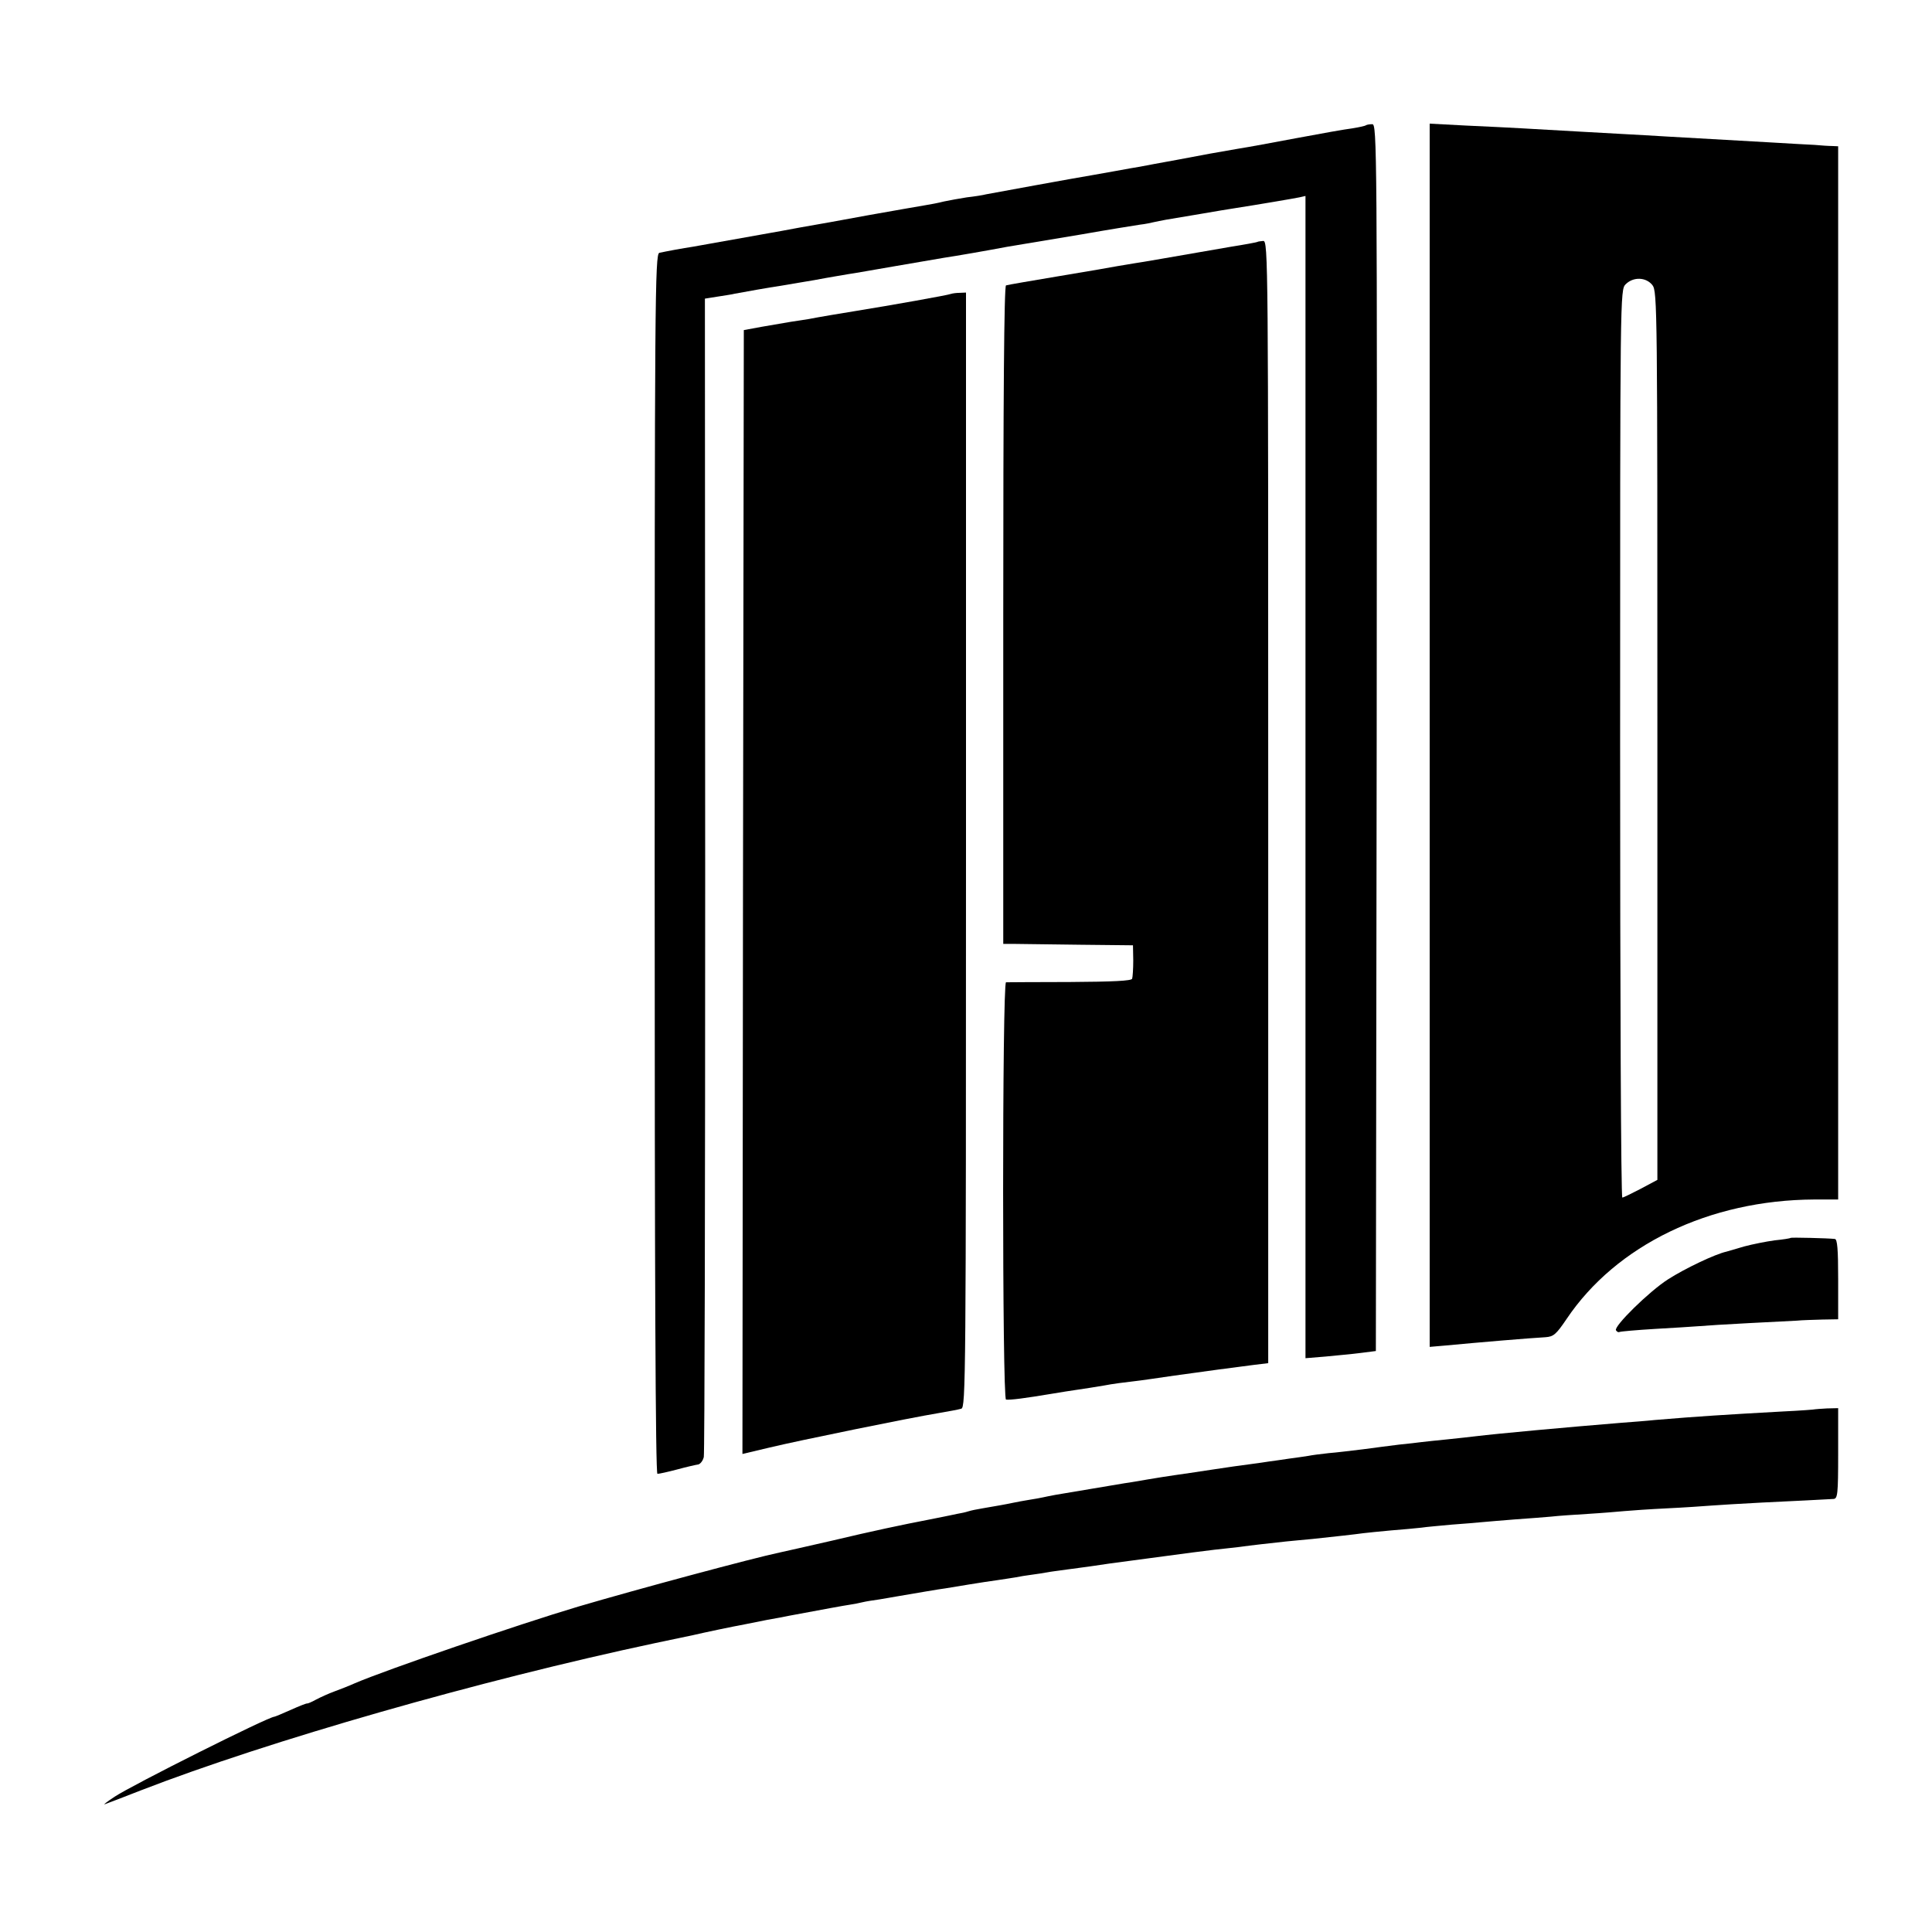 <?xml version="1.0" standalone="no"?>
<!DOCTYPE svg PUBLIC "-//W3C//DTD SVG 20010904//EN"
 "http://www.w3.org/TR/2001/REC-SVG-20010904/DTD/svg10.dtd">
<svg version="1.0" xmlns="http://www.w3.org/2000/svg"
 width="700pt" height="700pt" viewBox="0 0 700 700"
 preserveAspectRatio="xMidYMid meet">
<g transform="translate(0,700) scale(0.1,-0.1)"
fill="#000000" stroke="none">
<path d="M4949 6546 c-2 -2 -24 -7 -49 -11 -25 -3 -115 -19 -200 -35 -85 -16
-182 -34 -215 -39 -94 -16 -103 -18 -220 -40 -60 -11 -121 -22 -135 -25 -14
-2 -52 -9 -85 -15 -33 -6 -73 -13 -90 -16 -61 -10 -361 -65 -382 -69 -11 -3
-43 -8 -70 -11 -26 -4 -64 -11 -83 -15 -19 -5 -51 -11 -70 -14 -19 -3 -109
-19 -200 -35 -91 -17 -203 -37 -250 -45 -47 -9 -98 -18 -115 -21 -28 -5 -219
-39 -275 -49 -14 -2 -43 -7 -65 -11 -22 -4 -47 -9 -56 -11 -16 -4 -17 -171
-17 -2214 0 -1488 3 -2210 10 -2210 6 0 38 7 72 16 33 9 68 17 76 18 8 2 17
14 20 27 3 13 5 963 5 2111 l-1 2086 44 7 c24 4 54 8 65 11 32 6 127 23 162
28 17 3 73 12 125 21 52 10 109 19 125 22 17 2 93 16 170 29 77 13 156 27 175
30 41 6 162 27 230 40 14 2 41 7 60 10 19 3 114 19 210 35 96 17 191 32 210
35 19 2 42 7 50 9 8 2 29 6 45 9 17 3 73 12 125 21 52 9 106 18 120 20 90 14
219 36 238 40 l22 5 0 -2105 0 -2106 73 6 c39 4 97 9 127 13 l55 7 3 2223 c2
2150 1 2222 -16 2222 -10 0 -21 -2 -23 -4z"/>
<path d="M5180 4336 l0 -2216 58 5 c115 11 306 27 361 30 30 2 39 10 77 66
180 268 517 431 897 433 l87 0 0 1908 0 1908 -22 1 c-13 0 -41 2 -63 4 -22 1
-94 5 -160 9 -194 11 -285 16 -370 21 -44 3 -123 7 -175 10 -88 5 -183 10
-355 20 -38 2 -130 7 -202 10 l-133 7 0 -2216z m807 1631 c18 -23 18 -86 18
-1633 l0 -1609 -60 -32 c-33 -17 -63 -32 -67 -32 -5 -1 -8 739 -8 1644 0 1632
0 1645 20 1665 28 28 74 26 97 -3z"/>
<path d="M4557 6124 c-1 -1 -15 -4 -32 -7 -16 -3 -46 -8 -65 -11 -226 -39
-321 -56 -350 -60 -19 -3 -46 -8 -60 -10 -14 -3 -108 -19 -210 -36 -102 -17
-189 -32 -195 -34 -7 -2 -10 -409 -10 -1194 l0 -1192 45 0 c25 0 131 -2 235
-3 l190 -2 1 -55 c0 -30 -2 -60 -4 -66 -2 -8 -71 -11 -225 -12 -122 0 -227 -1
-232 -1 -14 -1 -14 -1511 0 -1512 16 -2 69 5 165 21 30 5 73 12 95 15 22 3 65
10 95 15 30 6 78 12 105 15 28 3 95 13 150 21 115 16 218 30 290 39 l50 6 0
2034 c0 1956 0 2033 -18 2032 -10 -1 -19 -2 -20 -3z"/>
<path d="M3445 5935 c-8 -4 -222 -42 -340 -61 -44 -7 -146 -24 -175 -30 -14
-2 -43 -7 -65 -10 -22 -4 -69 -12 -105 -18 l-65 -12 -3 -2036 -2 -2036 97 23
c108 26 510 108 613 125 36 6 73 13 83 16 16 5 17 110 17 2025 l0 2019 -22 -1
c-13 0 -27 -2 -33 -4z"/>
<path d="M6488 2515 c-2 -2 -28 -6 -58 -9 -30 -4 -80 -14 -110 -22 -30 -9 -59
-17 -65 -19 -41 -9 -150 -61 -211 -100 -69 -44 -198 -171 -189 -185 4 -6 9 -8
13 -6 4 2 61 7 127 11 66 4 138 8 160 10 22 2 103 7 180 11 77 4 156 8 175 9
19 2 61 3 93 4 l57 1 0 145 c0 109 -3 145 -12 146 -26 3 -158 6 -160 4z"/>
<path d="M6577 1894 c-1 -1 -54 -5 -117 -8 -200 -11 -312 -18 -465 -31 -27 -3
-81 -7 -120 -10 -196 -16 -448 -39 -530 -49 -16 -2 -61 -7 -100 -11 -38 -4
-81 -8 -95 -10 -14 -2 -50 -6 -80 -9 -30 -4 -89 -11 -131 -17 -42 -5 -98 -12
-125 -14 -27 -3 -60 -7 -74 -10 -14 -2 -45 -7 -70 -10 -25 -4 -56 -8 -70 -10
-14 -2 -45 -7 -70 -10 -25 -3 -88 -12 -140 -20 -52 -8 -113 -17 -135 -20 -22
-3 -65 -10 -95 -15 -30 -5 -68 -12 -85 -14 -16 -3 -73 -12 -125 -21 -52 -9
-108 -18 -125 -21 -16 -3 -37 -7 -45 -9 -8 -2 -31 -6 -50 -9 -19 -3 -46 -8
-60 -11 -28 -6 -58 -11 -110 -20 -19 -3 -43 -8 -52 -11 -9 -3 -27 -7 -40 -9
-13 -3 -34 -7 -48 -10 -14 -3 -36 -7 -50 -10 -99 -19 -208 -42 -355 -77 -93
-21 -179 -41 -190 -43 -96 -20 -516 -133 -730 -196 -218 -65 -696 -229 -810
-278 -22 -10 -56 -23 -75 -30 -19 -7 -48 -20 -65 -29 -16 -9 -31 -15 -32 -14
-2 1 -28 -9 -59 -23 -31 -14 -58 -25 -60 -25 -21 0 -514 -247 -579 -290 -27
-18 -43 -30 -35 -27 8 3 67 25 130 50 464 180 1230 399 1865 534 66 14 128 27
138 29 38 9 138 30 187 39 14 3 50 10 80 16 30 5 66 12 80 15 123 23 199 37
220 40 14 2 34 6 46 9 12 3 39 7 60 10 21 4 50 8 64 11 65 11 157 27 175 29
11 2 49 8 85 14 36 6 83 13 105 16 22 3 51 8 65 10 14 3 39 7 55 9 17 2 48 7
70 11 22 3 55 8 73 10 41 5 109 15 142 20 14 2 81 11 150 20 69 9 136 18 150
20 14 2 50 6 80 10 30 3 71 8 90 10 19 3 55 7 80 10 25 3 65 7 90 10 25 2 68
7 95 9 76 8 157 17 185 21 14 2 59 6 100 10 41 3 91 8 110 10 19 3 69 7 110
11 41 3 91 7 110 9 19 2 73 6 120 10 47 3 105 8 130 10 25 3 86 7 135 10 50 3
108 8 130 10 22 2 92 7 155 10 63 3 135 8 160 10 25 2 108 7 185 11 125 6 206
10 258 13 15 1 17 16 17 165 l0 164 -41 -1 c-22 -1 -41 -3 -42 -3z"/>
</g>
</svg>
